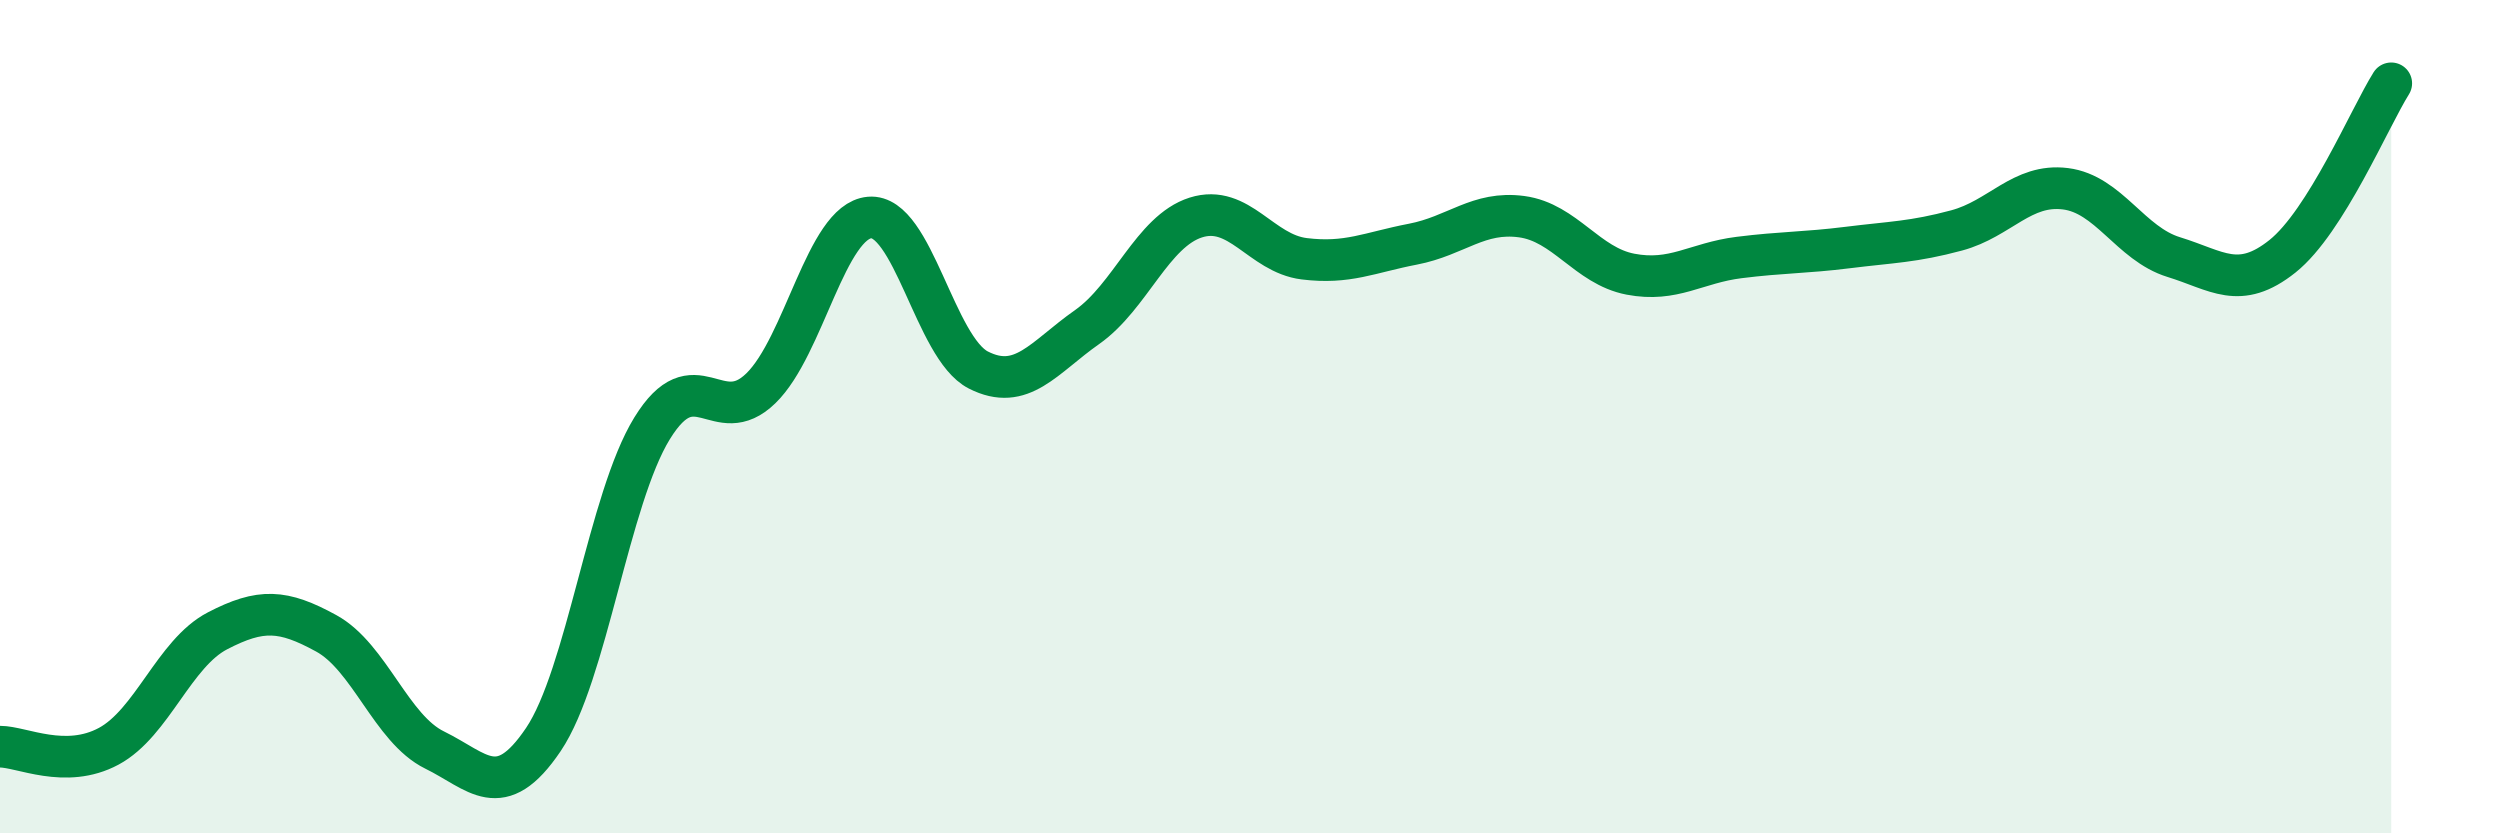 
    <svg width="60" height="20" viewBox="0 0 60 20" xmlns="http://www.w3.org/2000/svg">
      <path
        d="M 0,17.92 C 0.52,17.92 1.57,18.47 2.61,17.91 C 3.65,17.35 4.18,15.68 5.22,15.14 C 6.26,14.6 6.79,14.63 7.83,15.2 C 8.87,15.77 9.39,17.49 10.43,18 C 11.47,18.51 12,19.29 13.04,17.75 C 14.08,16.21 14.61,11.97 15.65,10.28 C 16.69,8.59 17.22,10.33 18.26,9.32 C 19.3,8.31 19.83,5.31 20.87,5.22 C 21.91,5.13 22.44,8.35 23.48,8.88 C 24.52,9.41 25.05,8.58 26.09,7.85 C 27.13,7.12 27.66,5.55 28.7,5.22 C 29.74,4.89 30.26,6.08 31.3,6.21 C 32.34,6.34 32.87,6.06 33.91,5.86 C 34.95,5.66 35.48,5.06 36.52,5.2 C 37.56,5.34 38.09,6.38 39.13,6.58 C 40.17,6.78 40.7,6.31 41.74,6.18 C 42.78,6.05 43.31,6.07 44.35,5.94 C 45.39,5.81 45.92,5.81 46.96,5.53 C 48,5.25 48.53,4.4 49.57,4.53 C 50.61,4.66 51.13,5.85 52.17,6.17 C 53.21,6.49 53.74,6.98 54.78,6.15 C 55.82,5.32 56.87,2.83 57.39,2L57.39 20L0 20Z"
        fill="#008740"
        opacity="0.1"
        stroke-linecap="round"
        stroke-linejoin="round"
      />
      <path
        d="M 0,17.92 C 0.52,17.92 1.57,18.47 2.61,17.91 C 3.65,17.35 4.18,15.68 5.22,15.14 C 6.26,14.6 6.79,14.63 7.83,15.2 C 8.87,15.77 9.39,17.49 10.43,18 C 11.47,18.51 12,19.29 13.04,17.75 C 14.08,16.21 14.61,11.97 15.65,10.28 C 16.69,8.59 17.22,10.33 18.26,9.32 C 19.3,8.31 19.83,5.31 20.87,5.22 C 21.91,5.13 22.44,8.35 23.48,8.88 C 24.52,9.41 25.05,8.58 26.09,7.85 C 27.13,7.12 27.66,5.55 28.7,5.22 C 29.74,4.89 30.26,6.08 31.3,6.21 C 32.34,6.34 32.87,6.06 33.91,5.86 C 34.95,5.66 35.48,5.06 36.52,5.2 C 37.56,5.34 38.09,6.38 39.13,6.58 C 40.17,6.78 40.7,6.31 41.74,6.18 C 42.78,6.05 43.31,6.07 44.35,5.94 C 45.39,5.81 45.92,5.81 46.96,5.53 C 48,5.25 48.53,4.4 49.57,4.53 C 50.61,4.66 51.13,5.85 52.17,6.17 C 53.21,6.49 53.74,6.98 54.78,6.15 C 55.82,5.32 56.87,2.83 57.39,2"
        stroke="#008740"
        stroke-width="1"
        fill="none"
        stroke-linecap="round"
        stroke-linejoin="round"
      />
    </svg>
  